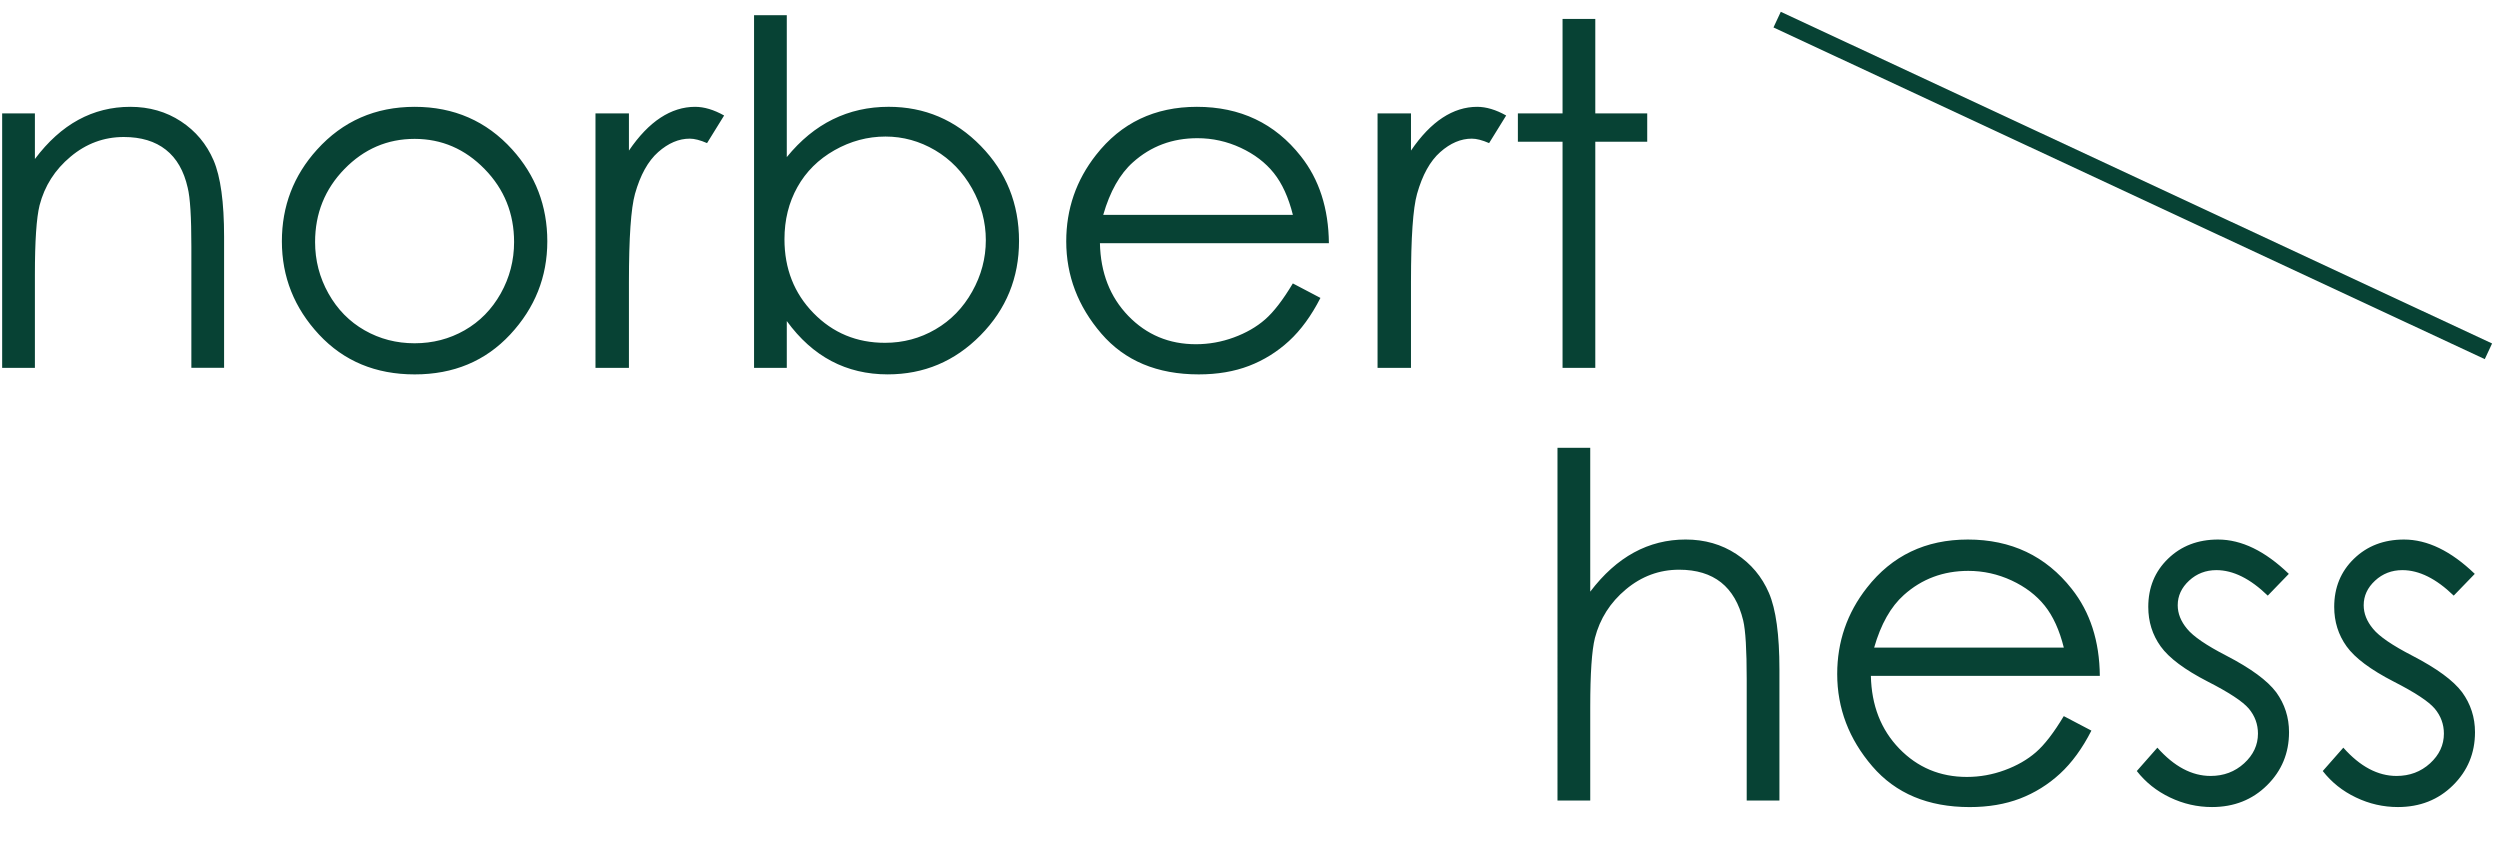 <?xml version="1.0" encoding="utf-8"?>
<!-- Generator: Adobe Illustrator 13.0.0, SVG Export Plug-In . SVG Version: 6.00 Build 14948)  -->
<svg version="1.2" baseProfile="tiny" id="Ebene_1" xmlns="http://www.w3.org/2000/svg" xmlns:xlink="http://www.w3.org/1999/xlink"
	 x="0px" y="0px" width="145px" height="50px" viewBox="0 0 145 50" xml:space="preserve">
<g>
	<line fill="none" stroke="#074234" stroke-width="1.002" x1="103.074" y1="1.138" x2="144.329" y2="20.376"/>
	<path fill="#074234" d="M90.628,6.577h-2.591v1.642h2.591v13.116h1.899V8.219h3.012V6.577h-3.012v-5.48h-1.899V6.577z
		 M79.898,21.335h1.939v-4.992c0-2.559,0.116-4.26,0.353-5.101c0.309-1.093,0.755-1.9,1.343-2.42c0.588-0.521,1.198-0.78,1.832-0.78
		c0.271,0,0.605,0.085,1.003,0.258l0.99-1.601c-0.596-0.335-1.157-0.503-1.682-0.503c-0.696,0-1.365,0.211-2.007,0.631
		c-0.644,0.421-1.253,1.057-1.832,1.906V6.577h-1.939V21.335z M63.987,12.463c0.39-1.355,0.964-2.373,1.726-3.052
		c1.04-0.931,2.284-1.396,3.734-1.396c0.878,0,1.715,0.186,2.512,0.556c0.797,0.371,1.438,0.86,1.922,1.465
		c0.484,0.605,0.854,1.416,1.107,2.428H63.987z M73.371,18.532c-0.497,0.434-1.102,0.78-1.812,1.041
		c-0.713,0.261-1.443,0.392-2.194,0.392c-1.557,0-2.866-0.549-3.925-1.644c-1.059-1.097-1.607-2.502-1.644-4.216h13.28
		c-0.019-2.017-0.562-3.699-1.629-5.046c-1.503-1.908-3.512-2.863-6.028-2.863c-2.444,0-4.396,0.932-5.852,2.795
		c-1.149,1.464-1.725,3.133-1.725,5.006c0,1.989,0.679,3.772,2.036,5.351c1.358,1.578,3.24,2.367,5.648,2.367
		c1.087,0,2.059-0.165,2.92-0.495c0.858-0.33,1.633-0.812,2.32-1.444c0.688-0.634,1.294-1.466,1.82-2.496l-1.601-0.841
		C74.408,17.401,73.869,18.101,73.371,18.532 M47.184,18.16c-1.124-1.147-1.685-2.576-1.685-4.285c0-1.122,0.25-2.13,0.751-3.025
		c0.5-0.896,1.218-1.607,2.151-2.137c0.934-0.528,1.919-0.793,2.957-0.793c1.019,0,1.978,0.265,2.876,0.793
		c0.897,0.529,1.611,1.269,2.146,2.218c0.532,0.949,0.798,1.948,0.798,2.998s-0.264,2.044-0.792,2.984
		c-0.527,0.941-1.237,1.671-2.131,2.19c-0.894,0.521-1.869,0.78-2.924,0.78C49.689,19.884,48.307,19.31,47.184,18.16 M45.634,21.335
		v-2.714c0.751,1.032,1.612,1.805,2.589,2.321c0.975,0.515,2.063,0.772,3.266,0.772c2.096,0,3.889-0.755,5.38-2.266
		c1.49-1.51,2.235-3.333,2.235-5.467c0-2.16-0.738-3.999-2.216-5.514c-1.477-1.514-3.259-2.272-5.346-2.272
		c-1.175,0-2.254,0.243-3.238,0.727c-0.985,0.483-1.875,1.213-2.67,2.19V0.88h-1.899v20.455H45.634z M34.538,21.335h1.94v-4.992
		c0-2.559,0.117-4.26,0.352-5.101c0.308-1.093,0.756-1.9,1.343-2.42c0.589-0.521,1.199-0.78,1.832-0.78
		c0.271,0,0.605,0.085,1.004,0.258l0.99-1.601c-0.598-0.335-1.157-0.503-1.683-0.503c-0.695,0-1.365,0.211-2.007,0.631
		c-0.643,0.421-1.253,1.057-1.831,1.906V6.577h-1.94V21.335z M28.108,9.805c1.14,1.167,1.709,2.578,1.709,4.232
		c0,1.067-0.258,2.062-0.774,2.984c-0.519,0.923-1.218,1.634-2.098,2.137c-0.881,0.502-1.847,0.752-2.898,0.752
		c-1.054,0-2.02-0.25-2.899-0.752c-0.882-0.503-1.58-1.214-2.098-2.137c-0.517-0.923-0.775-1.917-0.775-2.984
		c0-1.654,0.566-3.065,1.701-4.232c1.136-1.166,2.491-1.75,4.071-1.75C25.616,8.055,26.971,8.639,28.108,9.805 M18.386,8.68
		c-1.358,1.5-2.037,3.273-2.037,5.317c0,2.062,0.718,3.863,2.152,5.405c1.438,1.542,3.287,2.313,5.552,2.313
		c2.256,0,4.101-0.771,5.538-2.313c1.435-1.542,2.153-3.344,2.153-5.405c0-2.053-0.68-3.83-2.039-5.331
		c-1.493-1.646-3.378-2.47-5.652-2.47C21.77,6.196,19.881,7.024,18.386,8.68 M0.125,21.335h1.899v-5.413
		c0-1.943,0.09-3.282,0.271-4.014c0.29-1.122,0.889-2.063,1.798-2.821C5.001,8.326,6.031,7.946,7.18,7.946
		c1.003,0,1.818,0.247,2.44,0.739c0.625,0.493,1.048,1.228,1.267,2.205c0.142,0.569,0.212,1.704,0.212,3.404v7.04h1.898v-7.597
		c0-2.007-0.203-3.486-0.609-4.436C11.98,8.354,11.35,7.6,10.494,7.038C9.64,6.478,8.662,6.196,7.558,6.196
		c-1.085,0-2.089,0.251-3.011,0.753S2.783,8.21,2.024,9.222V6.577H0.125V21.335z"/>
	<path fill="#074234" d="M139.432,31.293c-1.168,0-2.136,0.371-2.901,1.112c-0.765,0.741-1.147,1.673-1.147,2.794
		c0,0.859,0.239,1.623,0.72,2.293c0.481,0.668,1.387,1.348,2.72,2.034c1.241,0.633,2.039,1.158,2.391,1.574
		c0.354,0.425,0.531,0.907,0.531,1.451c0,0.659-0.268,1.234-0.802,1.723c-0.535,0.487-1.183,0.731-1.945,0.731
		c-1.087,0-2.115-0.547-3.086-1.64l-1.193,1.355c0.507,0.65,1.147,1.162,1.923,1.532c0.773,0.371,1.586,0.557,2.438,0.557
		c1.277,0,2.342-0.421,3.193-1.262c0.851-0.841,1.276-1.867,1.276-3.079c0-0.859-0.249-1.632-0.748-2.319
		c-0.507-0.678-1.467-1.383-2.882-2.116c-1.158-0.597-1.921-1.116-2.282-1.56c-0.363-0.434-0.544-0.891-0.544-1.37
		c0-0.542,0.22-1.018,0.66-1.425c0.438-0.406,0.968-0.61,1.583-0.61c0.971,0,1.963,0.493,2.979,1.479l1.221-1.262
		C142.158,31.957,140.789,31.293,139.432,31.293 M128.647,31.293c-1.169,0-2.136,0.371-2.9,1.112
		c-0.766,0.741-1.147,1.673-1.147,2.794c0,0.859,0.238,1.623,0.72,2.293c0.479,0.668,1.387,1.348,2.719,2.034
		c1.241,0.633,2.039,1.158,2.393,1.574c0.354,0.425,0.53,0.907,0.53,1.451c0,0.659-0.269,1.234-0.803,1.723
		c-0.534,0.487-1.184,0.731-1.943,0.731c-1.089,0-2.117-0.547-3.088-1.64l-1.193,1.355c0.508,0.65,1.148,1.162,1.923,1.532
		c0.774,0.371,1.588,0.557,2.438,0.557c1.277,0,2.341-0.421,3.192-1.262s1.276-1.867,1.276-3.079c0-0.859-0.248-1.632-0.746-2.319
		c-0.509-0.678-1.469-1.383-2.882-2.116c-1.161-0.597-1.922-1.116-2.284-1.56c-0.363-0.434-0.544-0.891-0.544-1.37
		c0-0.542,0.221-1.018,0.66-1.425c0.439-0.406,0.967-0.61,1.584-0.61c0.97,0,1.963,0.493,2.979,1.479l1.221-1.262
		C131.374,31.957,130.007,31.293,128.647,31.293 M108.701,37.56c0.389-1.357,0.964-2.374,1.725-3.053
		c1.041-0.931,2.286-1.396,3.735-1.396c0.878,0,1.715,0.187,2.512,0.556c0.797,0.371,1.437,0.859,1.923,1.466
		c0.483,0.604,0.853,1.415,1.105,2.428H108.701z M118.086,43.628c-0.498,0.434-1.103,0.78-1.813,1.041s-1.441,0.393-2.192,0.393
		c-1.559,0-2.866-0.55-3.925-1.645c-1.061-1.097-1.608-2.502-1.645-4.216h13.279c-0.018-2.017-0.561-3.698-1.629-5.046
		c-1.502-1.908-3.512-2.862-6.027-2.862c-2.445,0-4.395,0.931-5.852,2.794c-1.15,1.465-1.724,3.134-1.724,5.006
		c0,1.989,0.679,3.772,2.035,5.351c1.358,1.579,3.241,2.367,5.648,2.367c1.087,0,2.06-0.166,2.919-0.494
		c0.859-0.33,1.635-0.813,2.322-1.445s1.294-1.465,1.819-2.496l-1.602-0.841C119.122,42.497,118.583,43.196,118.086,43.628
		 M90.334,46.431h1.9v-5.412c0-1.953,0.09-3.292,0.271-4.015c0.289-1.121,0.889-2.063,1.797-2.821c0.909-0.76,1.938-1.14,3.086-1.14
		c1.005,0,1.815,0.247,2.435,0.738c0.619,0.493,1.047,1.229,1.282,2.205c0.136,0.569,0.204,1.704,0.204,3.404v7.04h1.898v-7.597
		c0-2.016-0.203-3.497-0.609-4.442c-0.407-0.944-1.038-1.697-1.894-2.258c-0.854-0.561-1.832-0.841-2.937-0.841
		c-1.076,0-2.075,0.25-2.998,0.753c-0.922,0.502-1.768,1.26-2.535,2.271v-8.342h-1.9V46.431z"/>
</g>
</svg>
